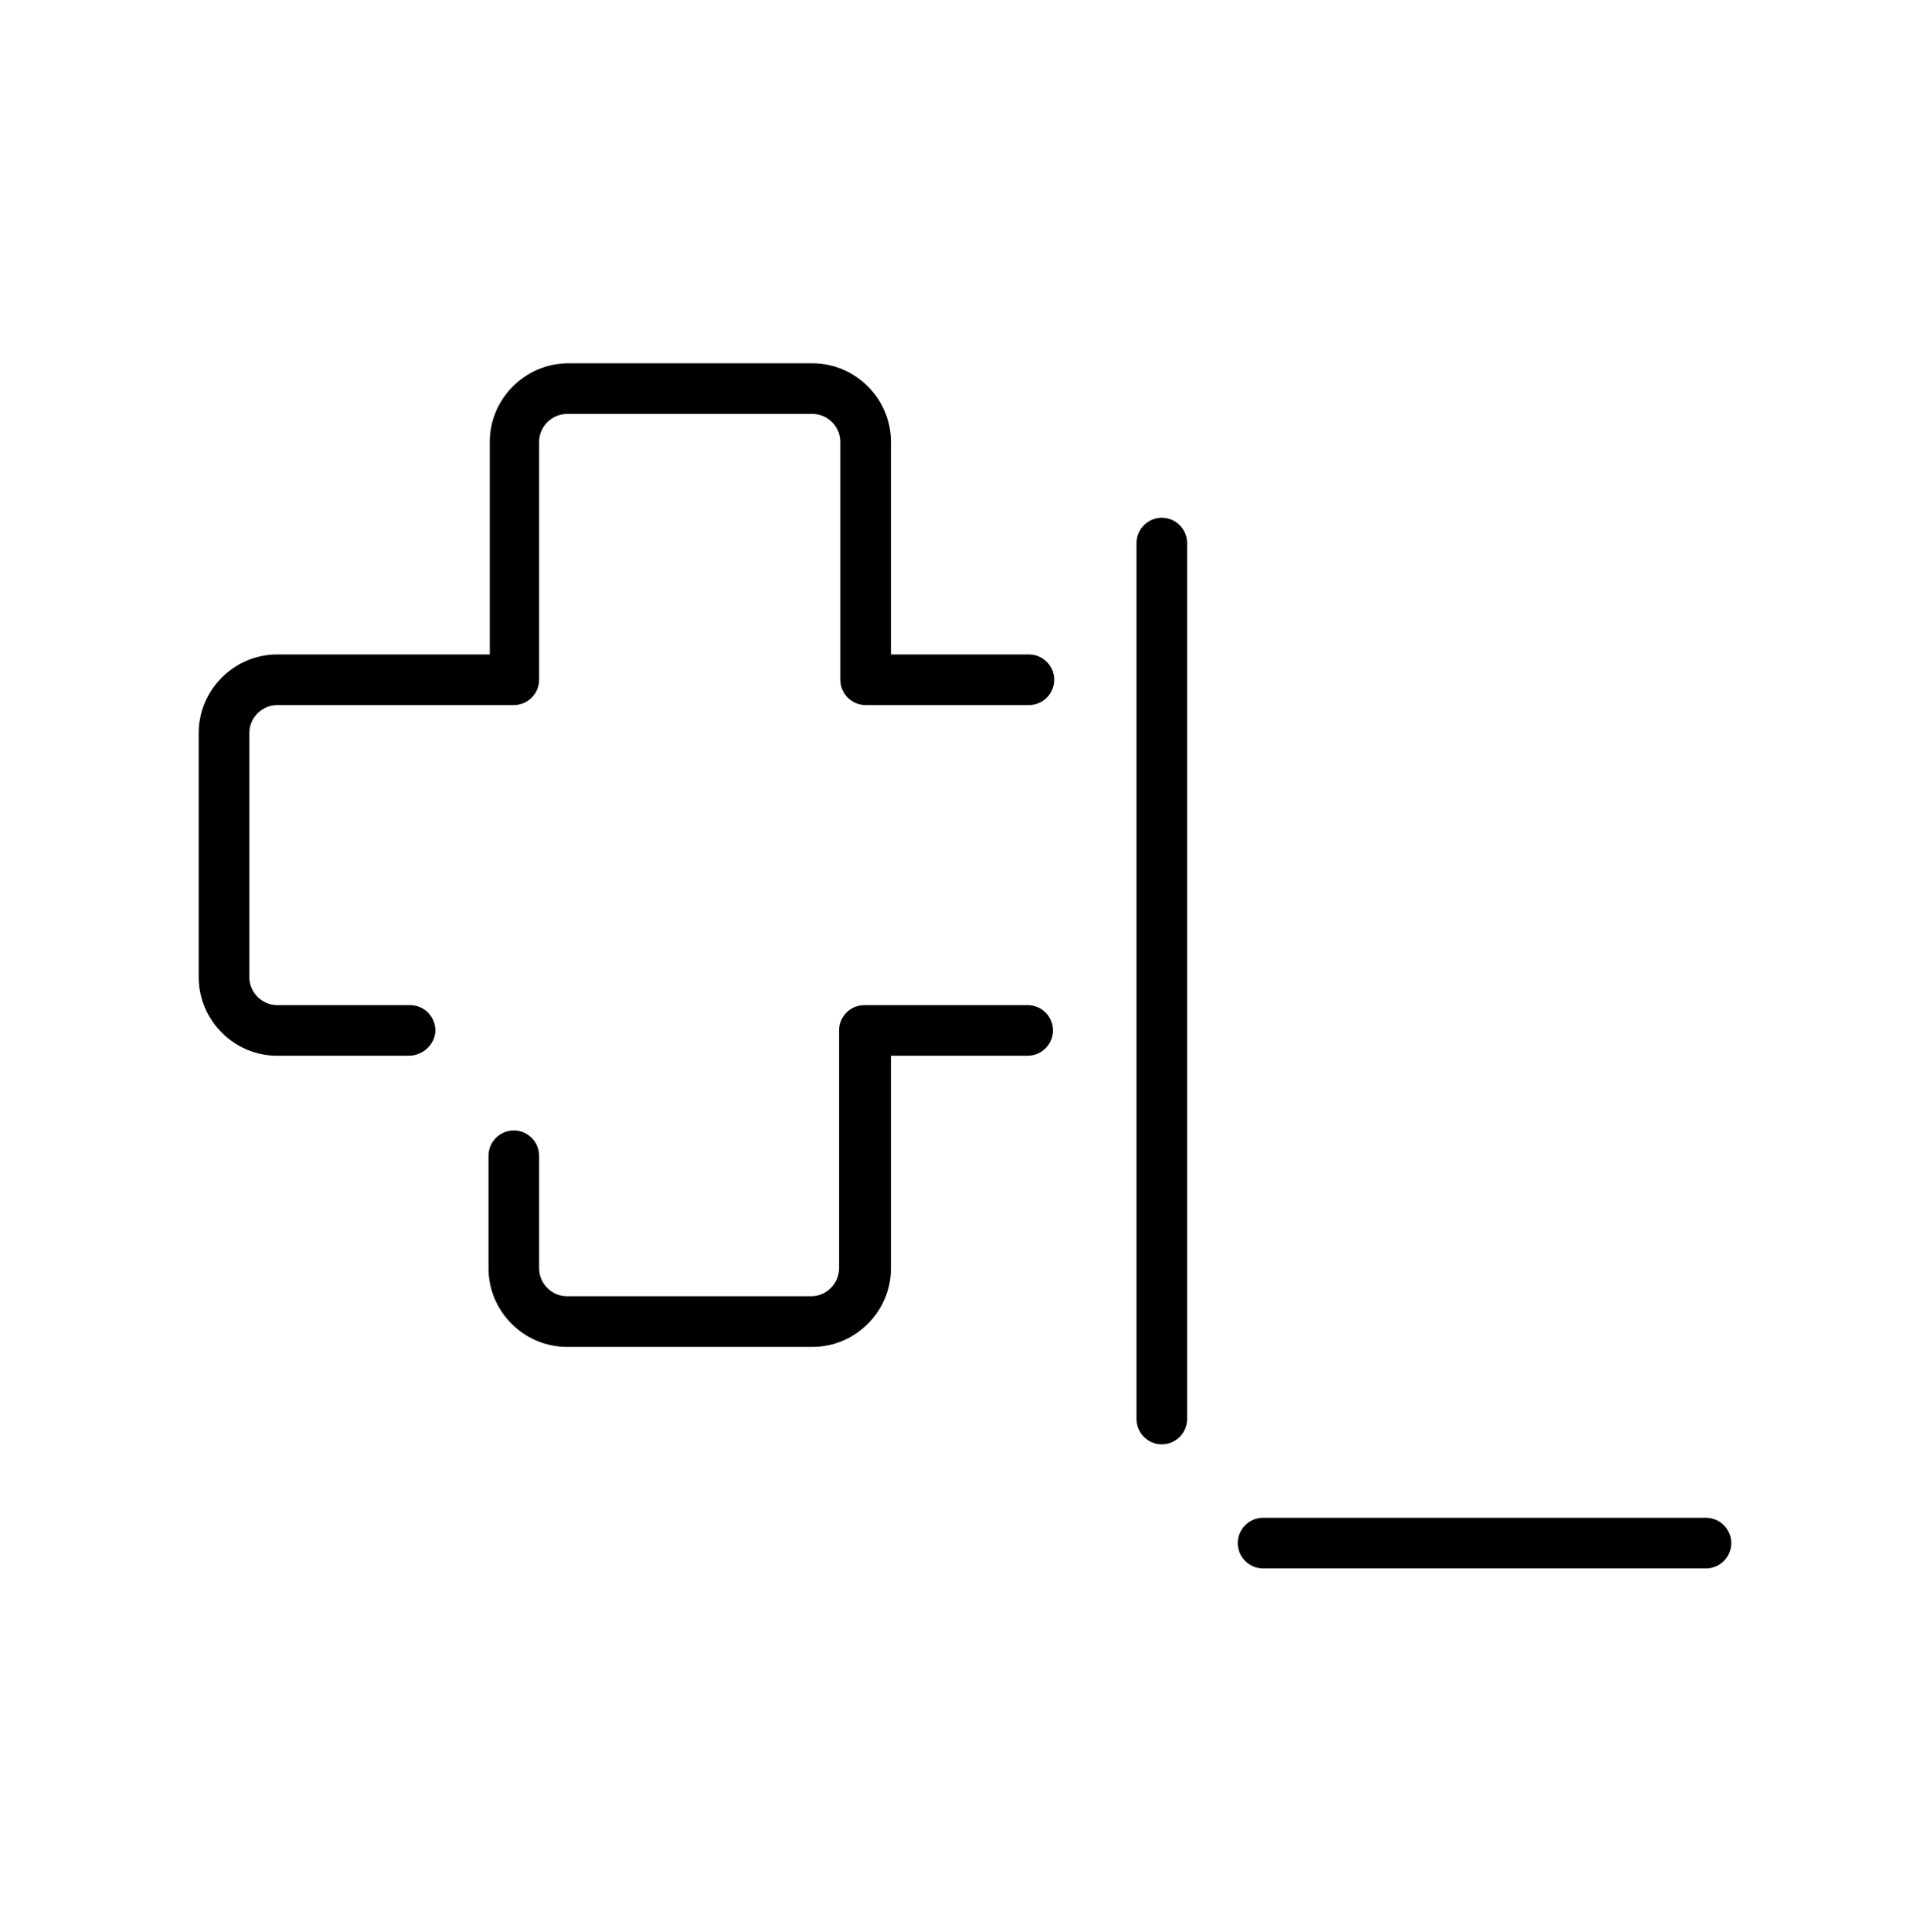 <?xml version="1.0" encoding="UTF-8"?>
<!-- Generator: Adobe Illustrator 27.0.0, SVG Export Plug-In . SVG Version: 6.00 Build 0)  -->
<svg xmlns="http://www.w3.org/2000/svg" xmlns:xlink="http://www.w3.org/1999/xlink" version="1.1" id="Layer_1" x="0px" y="0px" viewBox="0 0 152.5 152.6" style="enable-background:new 0 0 152.5 152.6;" xml:space="preserve">
<path d="M134.8,123.9h-35c-1.1,0-2-0.9-2-2s0.9-2,2-2h35c1.1,0,2,0.9,2,2S135.9,123.9,134.8,123.9z"></path>
<path d="M91.8,114.1c-1.1,0-2-0.9-2-2V42.9c0-1.1,0.9-2,2-2s2,0.9,2,2v69.2C93.8,113.2,92.9,114.1,91.8,114.1z"></path>
<path d="M32.3,83.4H21.9c-3.4,0-6.2-2.8-6.2-6.2V57.9c0-3.4,2.8-6.2,6.2-6.2h16.8V34.9c0-3.4,2.8-6.2,6.2-6.2h19.3  c3.4,0,6.2,2.8,6.2,6.2v16.8h10.9c1.1,0,2,0.9,2,2s-0.9,2-2,2H68.4c-1.1,0-2-0.9-2-2V34.9c0-1.2-1-2.2-2.2-2.2H44.8  c-1.2,0-2.2,1-2.2,2.2v18.8c0,1.1-0.9,2-2,2H21.9c-1.2,0-2.2,1-2.2,2.2v19.3c0,1.2,1,2.2,2.2,2.2h10.5c1.1,0,2,0.9,2,2  S33.4,83.4,32.3,83.4z"></path>
<path d="M64.2,106.4H44.8c-3.4,0-6.2-2.8-6.2-6.2v-8.9c0-1.1,0.9-2,2-2s2,0.9,2,2v8.9c0,1.2,1,2.2,2.2,2.2h19.3c1.2,0,2.2-1,2.2-2.2  V81.4c0-1.1,0.9-2,2-2h12.9c1.1,0,2,0.9,2,2s-0.9,2-2,2H70.4v16.8C70.4,103.6,67.6,106.4,64.2,106.4z"></path>
</svg>
